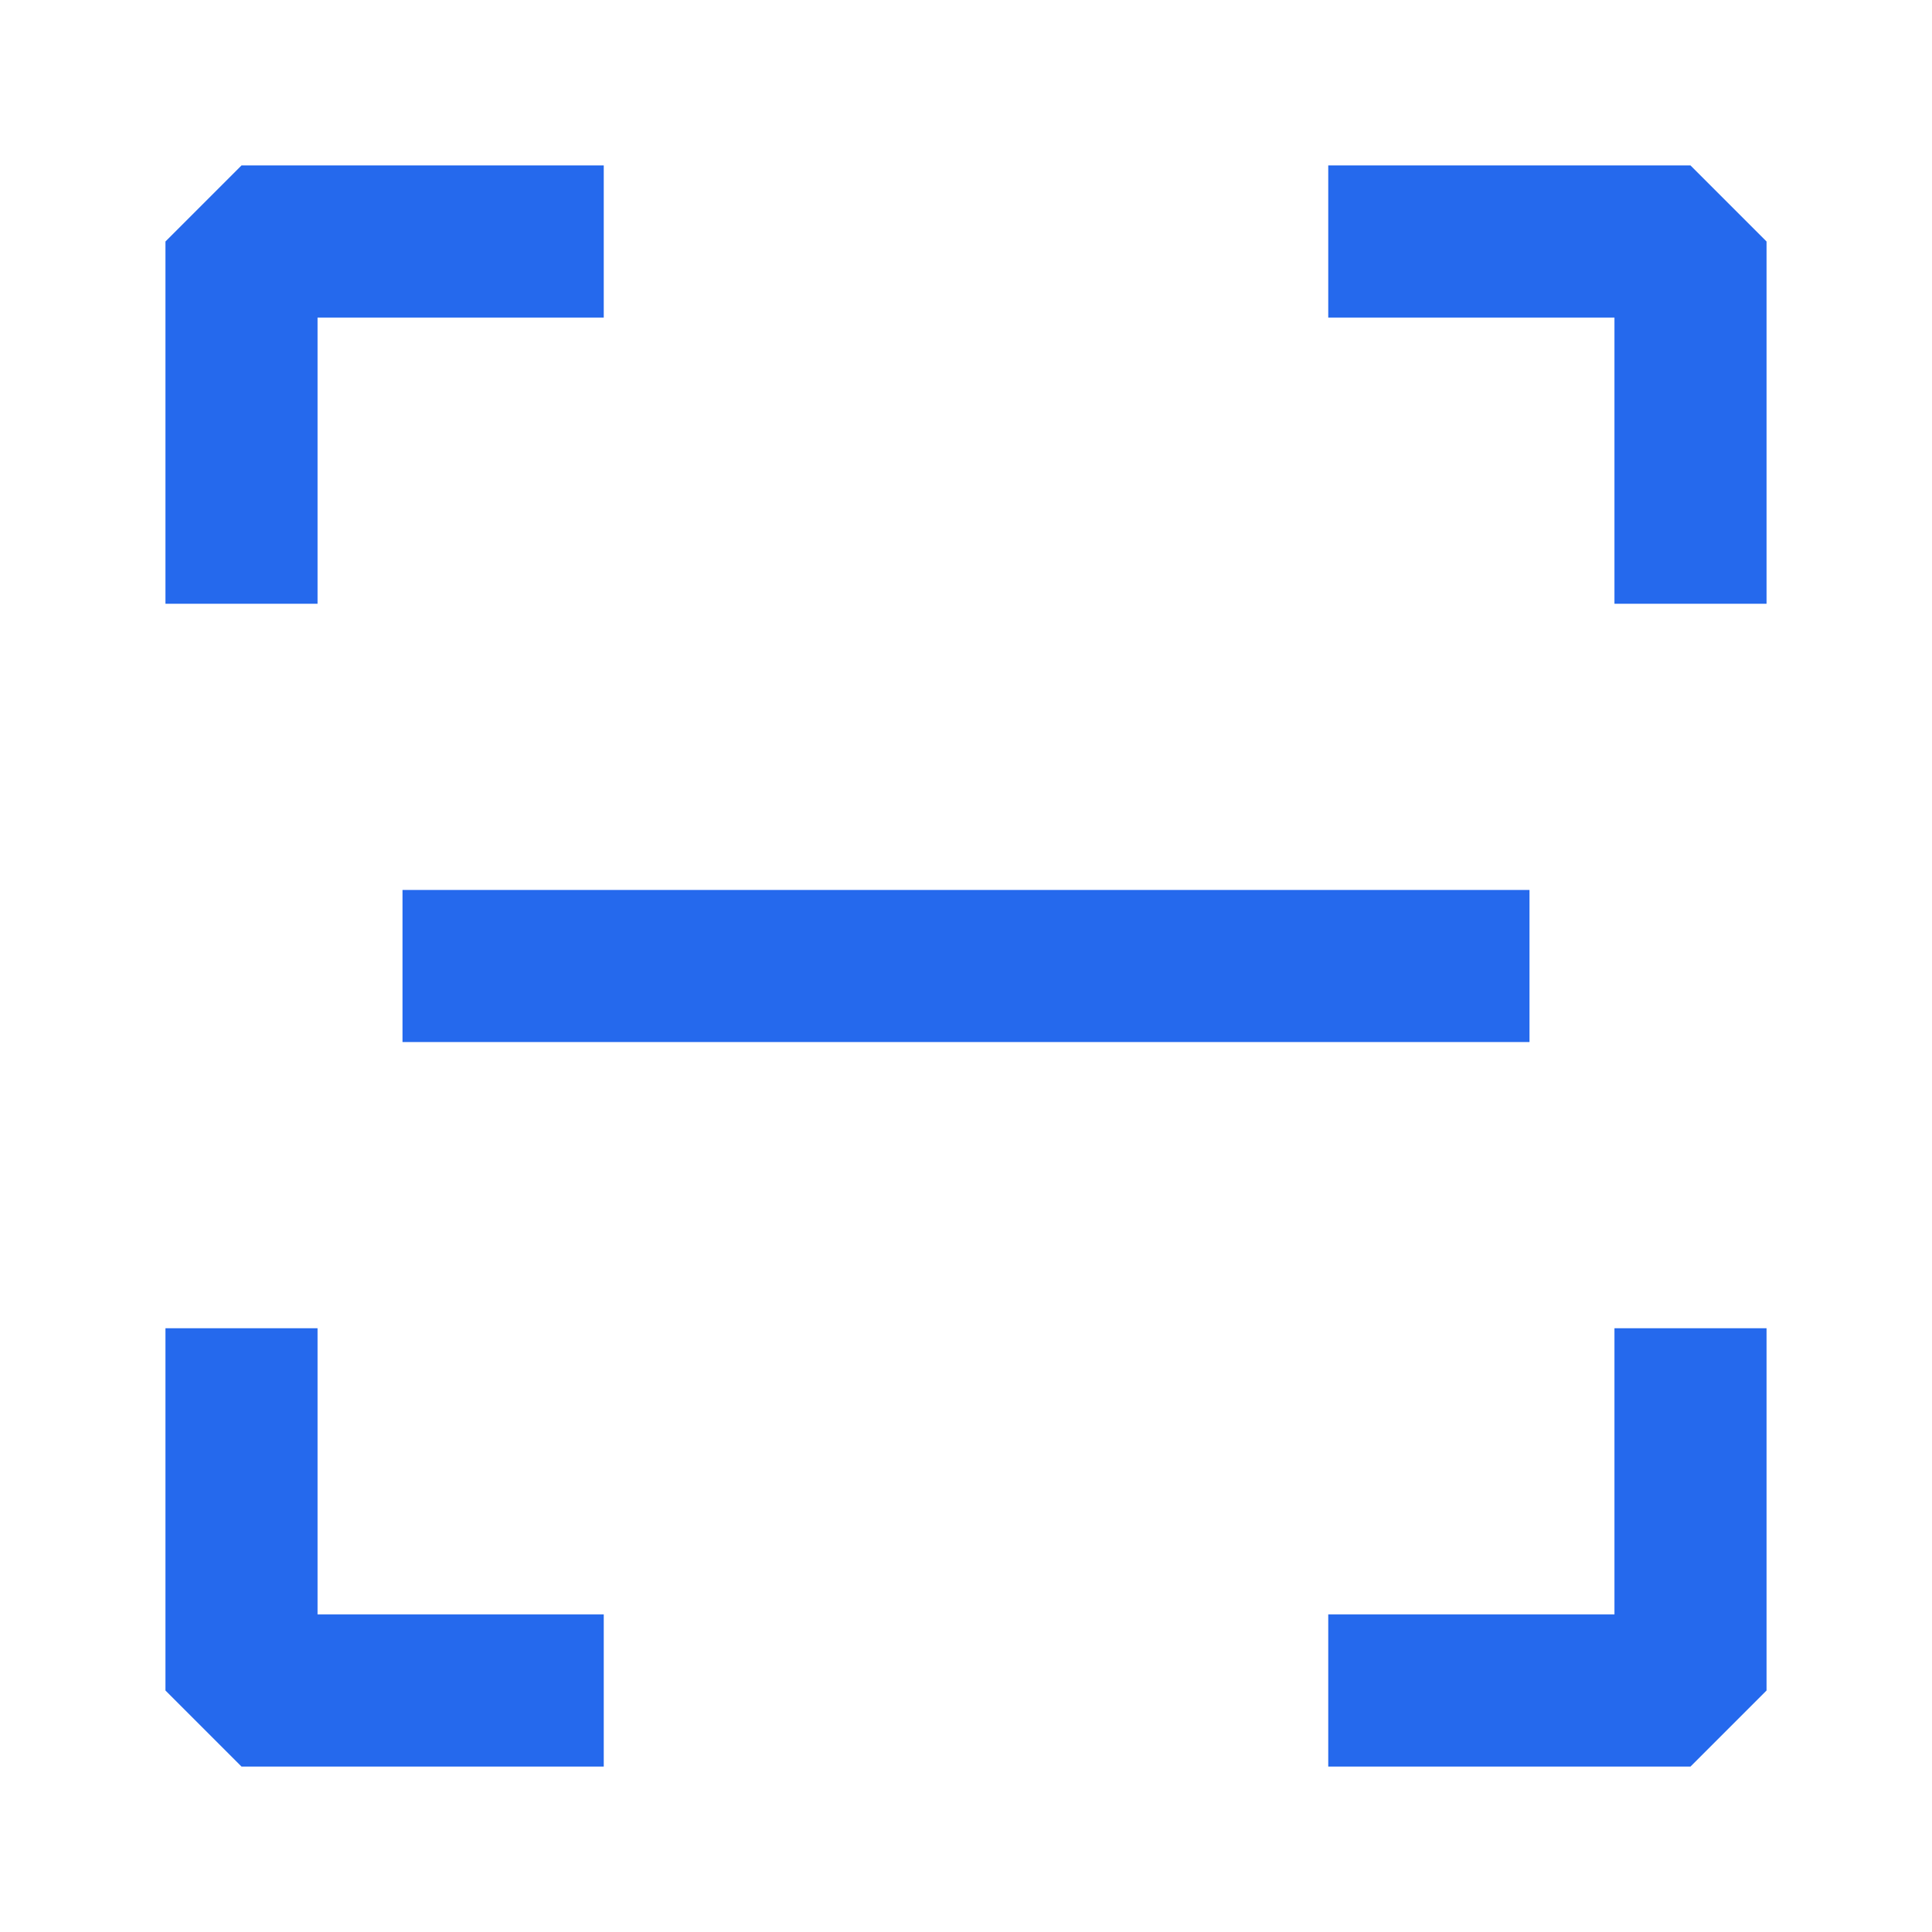 <svg width="18" height="18" viewBox="0 0 18 18" fill="none" xmlns="http://www.w3.org/2000/svg">
<g id="&#230;&#137;&#171;&#231;&#160;&#129;_scan-code 1">
<path id="Vector" d="M2.25 5.625V2.25H5.625" stroke="#2569ED" stroke-width="1.417" stroke-linejoin="bevel"/>
<path id="Vector_2" d="M5.625 15.75H2.25V12.375" stroke="#2569ED" stroke-width="1.417" stroke-linejoin="bevel"/>
<path id="Vector_3" d="M15.75 12.375V15.75H12.375" stroke="#2569ED" stroke-width="1.417" stroke-linejoin="bevel"/>
<path id="Vector_4" d="M12.375 2.25H15.75V5.625" stroke="#2569ED" stroke-width="1.417" stroke-linejoin="bevel"/>
<path id="Vector_5" d="M3.75 9H14.25" stroke="#2569ED" stroke-width="1.417" stroke-linejoin="bevel"/>
</g>
</svg>
